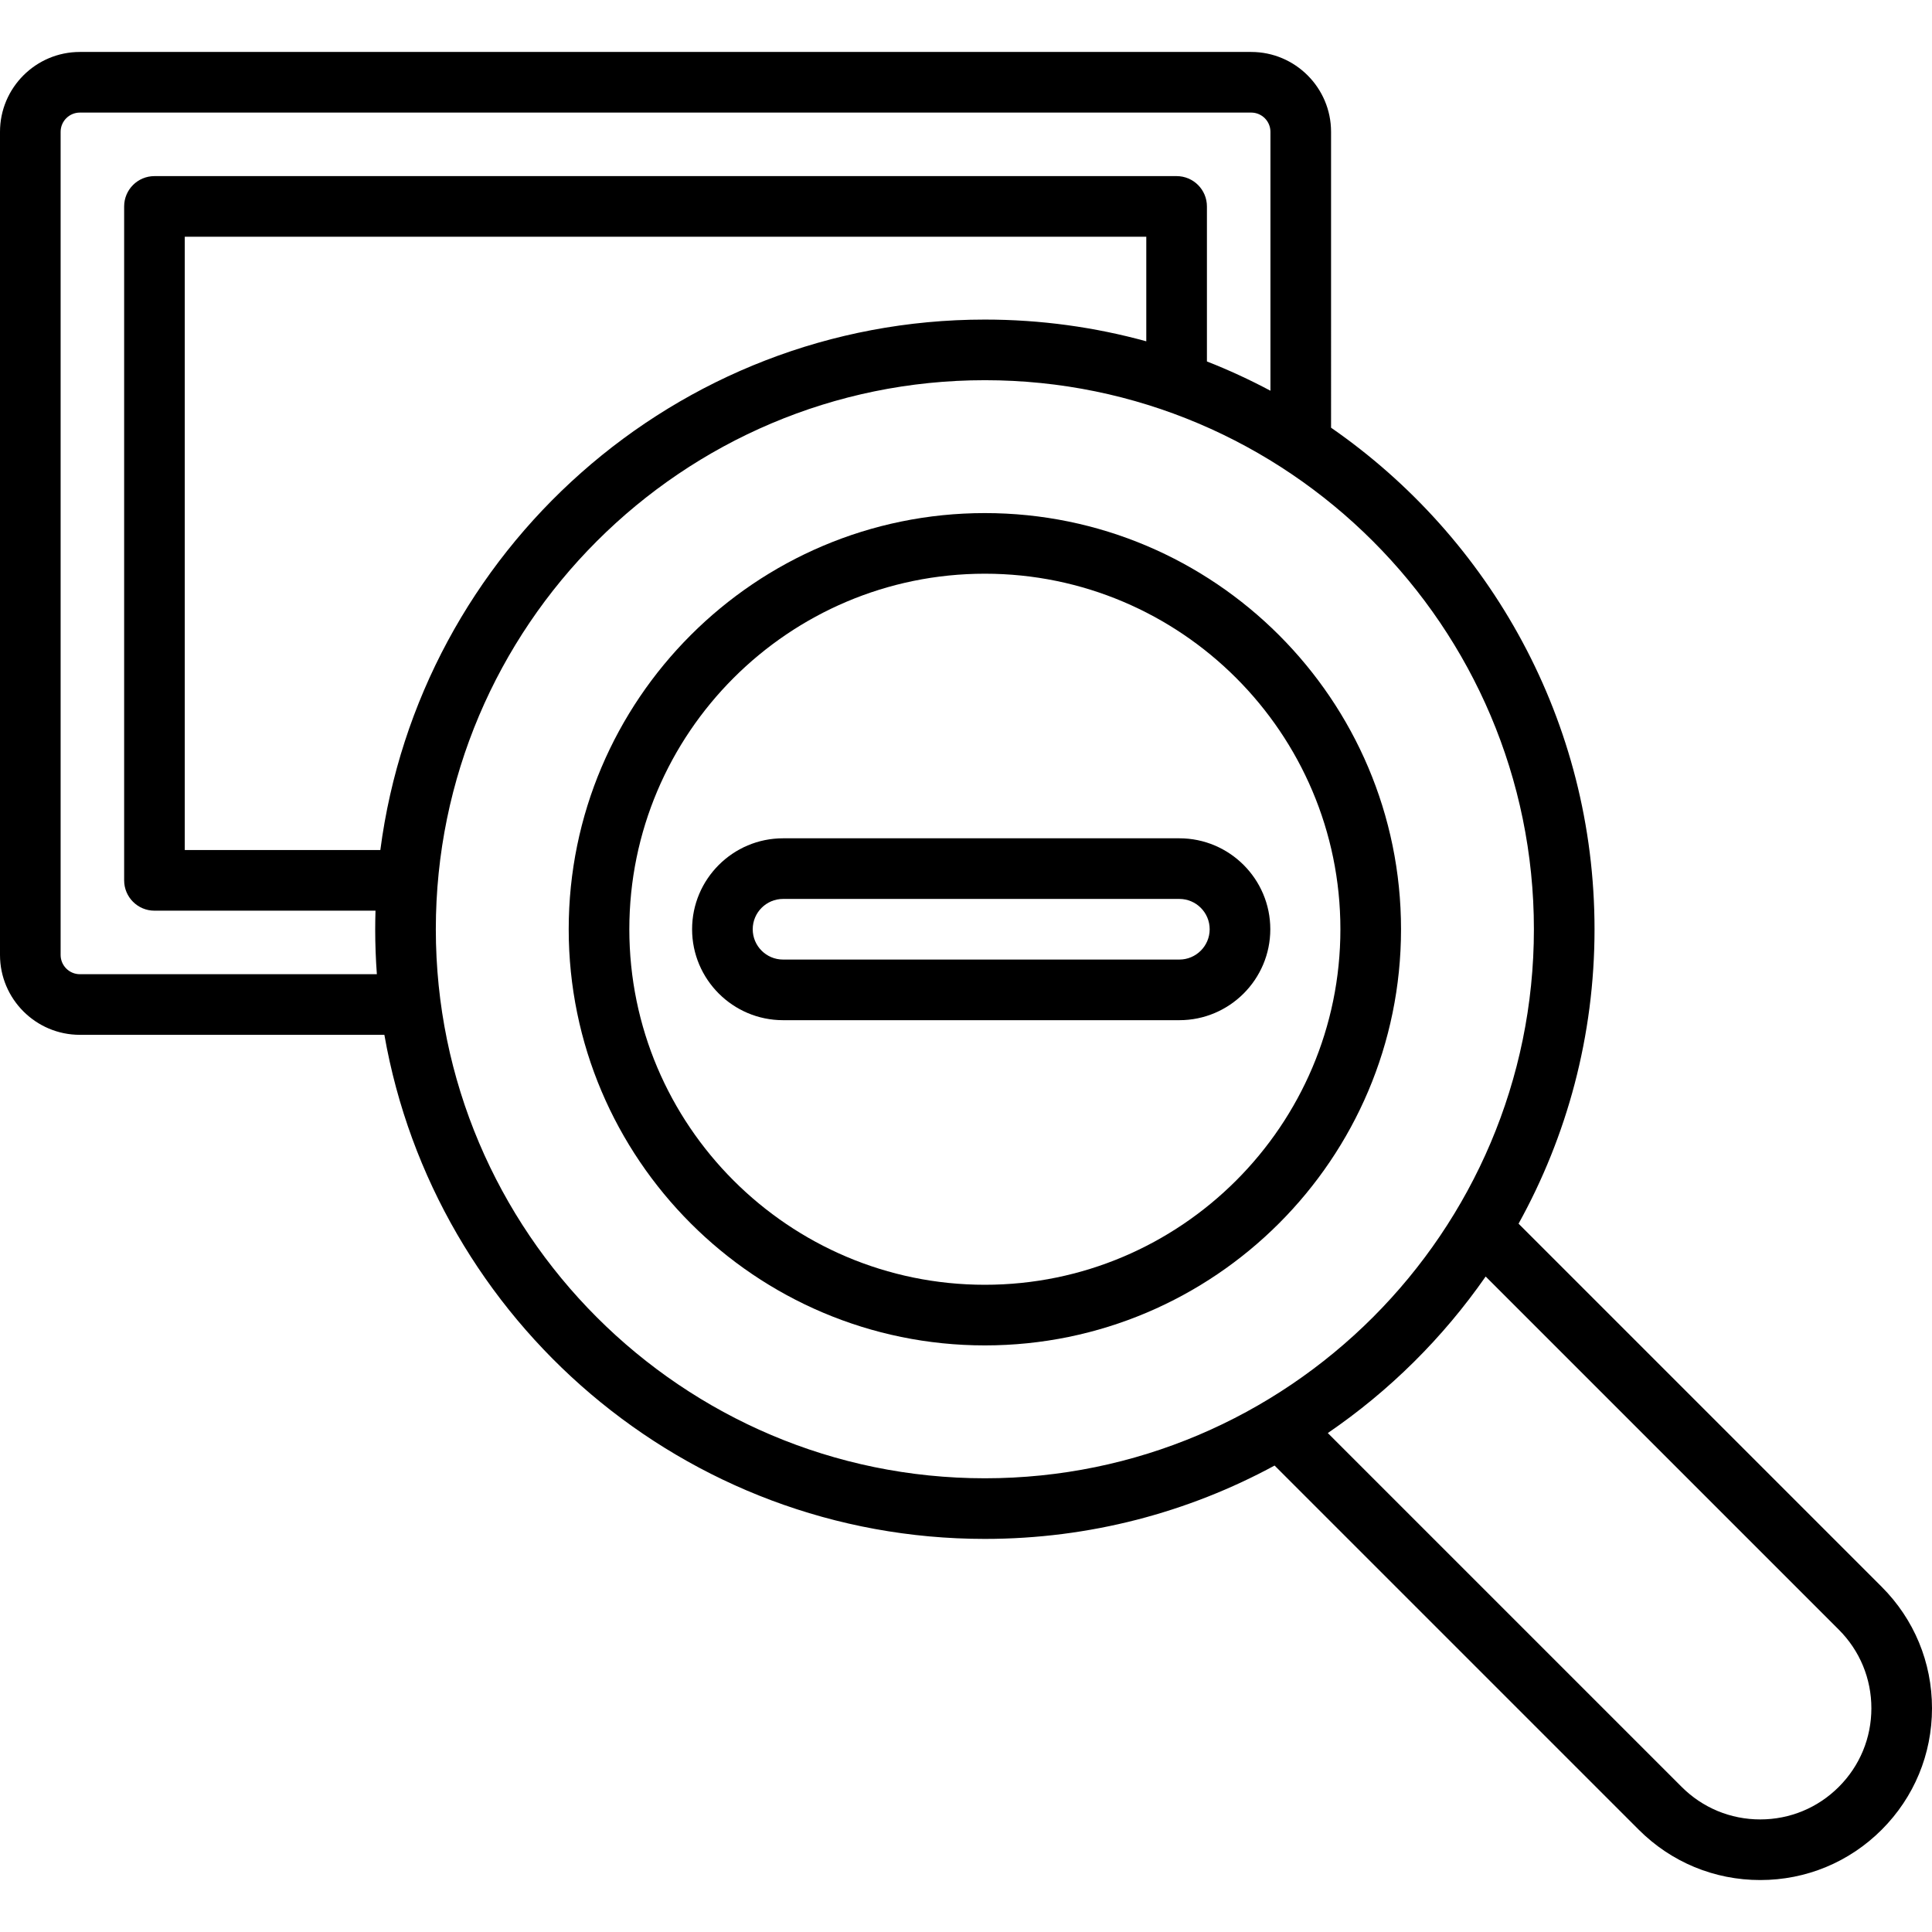 <?xml version="1.0" encoding="iso-8859-1"?>
<!-- Uploaded to: SVG Repo, www.svgrepo.com, Generator: SVG Repo Mixer Tools -->
<svg fill="#000000" height="800px" width="800px" version="1.1" id="Layer_1" xmlns="http://www.w3.org/2000/svg" xmlns:xlink="http://www.w3.org/1999/xlink" 
	 viewBox="0 0 512 512" xml:space="preserve">
<g>
	<g>
		<g>
			<path d="M312.543,222.159H207.512c-13.289,0-24.1,10.811-24.1,24.1s10.811,24.1,24.1,24.1h105.031
				c13.289,0,24.1-10.811,24.1-24.1S325.832,222.159,312.543,222.159z M312.543,254.292H207.512c-4.43,0-8.033-3.603-8.033-8.033
				s3.603-8.033,8.033-8.033h105.031c4.43,0,8.033,3.603,8.033,8.033C320.576,250.688,316.973,254.292,312.543,254.292z"/>
			<path d="M498.667,420.522l-96.234-96.234c12.821-23.146,20.133-49.748,20.133-78.029c0-55.038-27.67-103.728-69.821-132.914
				V34.936c0-11.672-9.495-21.167-21.167-21.167H21.167C9.495,13.769,0,23.266,0,34.936v218.137
				c0,11.671,9.495,21.167,21.167,21.167h80.696c13.29,75.798,79.589,133.586,159.137,133.586c27.771,0,53.927-7.046,76.779-19.439
				l96.511,96.511c8.598,8.598,20.029,13.333,32.189,13.333s23.591-4.735,32.188-13.333C507.265,476.3,512,464.868,512,452.709
				C512,440.55,507.265,429.118,498.667,420.522z M21.167,258.173v0.001c-2.812,0-5.101-2.288-5.101-5.101V34.936
				c0-2.813,2.288-5.101,5.101-5.101h310.412c2.813,0,5.101,2.288,5.101,5.101v68.612c-5.436-2.894-11.053-5.494-16.833-7.762
				V54.703c0-4.436-3.597-8.033-8.033-8.033H40.933c-4.436,0-8.033,3.597-8.033,8.033v178.603c0,4.436,3.597,8.033,8.033,8.033
				h58.58c-0.049,1.635-0.081,3.272-0.081,4.918c0,4.008,0.152,7.98,0.44,11.915H21.167z M100.793,225.273H48.966V62.737h254.812
				V90.45c-13.632-3.748-27.974-5.759-42.78-5.759C179.022,84.691,111.113,146.062,100.793,225.273z M261,391.76
				c-80.229,0-145.502-65.271-145.502-145.502S180.77,100.757,261,100.757S406.5,166.03,406.5,246.259S341.229,391.76,261,391.76z
				 M487.306,473.538c-5.562,5.563-12.959,8.628-20.827,8.628c-7.868,0-15.264-3.063-20.827-8.628l-93.768-93.767
				c16.342-11.16,30.535-25.239,41.832-41.48l93.592,93.592c5.563,5.562,8.628,12.959,8.628,20.827
				C495.934,460.577,492.87,467.974,487.306,473.538z"/>
			<path d="M261,135.972c-60.812,0-110.287,49.474-110.287,110.286c0,60.812,49.475,110.287,110.287,110.287
				s110.286-49.474,110.286-110.286S321.812,135.972,261,135.972z M261,340.479c-51.953,0-94.221-42.266-94.221-94.22
				s42.268-94.22,94.221-94.22s94.22,42.266,94.22,94.22S312.953,340.479,261,340.479z"/>
		</g>
	</g>
</g>
</svg>